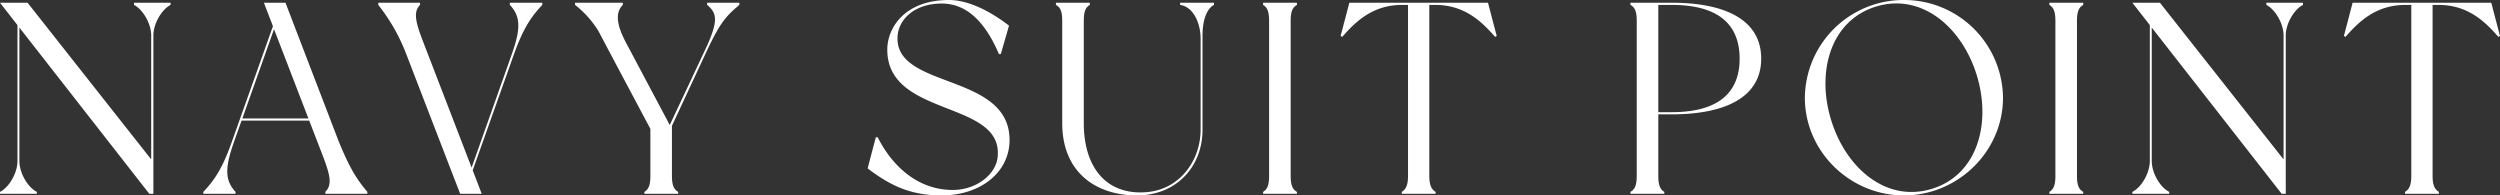 <svg xmlns="http://www.w3.org/2000/svg" width="641.2" height="50.12" viewBox="0 0 641.2 50.12"><rect x="0" y="0" width="641.2" height="50.12" fill="#333333" stroke="none"/><path d="M37.17-49v.56c2.31,1.19,4.41,4.83,4.41,7.84V-8.82L9.87-49H2.8l4.48,5.74V-8.4c0,3.01-2.1,6.72-4.48,7.91V0h9.45V-.49C9.87-1.68,7.77-5.39,7.77-8.4V-42.63L41.09,0h1.05V-40.6c0-3.01,2.1-6.65,4.41-7.84V-49ZM97.02-.49c-2.66-3.15-4.48-5.95-7.35-12.95L76.02-49H70.49l2.31,6.02L62.3-13.44c-2.31,6.58-4.34,9.8-7.35,12.95V0h8.26V-.49c-2.94-3.15-2.59-6.58-.35-12.95l1.89-5.32H82.11l3.43,8.89c1.96,5.11,2.52,7.56.7,9.38V0H97.02ZM64.96-19.32l8.12-22.89L81.9-19.32Zm76.93-29.12V-49h-8.33v.56c3.01,3.15,2.66,6.58.42,12.88L123.76-6.72,111.3-39.06c-1.96-5.11-2.52-7.56-.77-9.38V-49H99.82v.56a47.66,47.66,0,0,1,7.28,12.88C109.2-30.1,120.82,0,120.82,0h5.53l-2.31-6.02,10.5-29.54C136.85-42.07,138.88-45.29,141.89-48.44ZM184.17-49v.56c2.52,2.1,2.87,3.99-.07,10.57l-9.52,20.23-11.2-21.07c-2.66-4.97-2.66-7.91-.84-9.73V-49H150.29v.56a25.2,25.2,0,0,1,6.09,6.86c1.47,2.87,13.23,24.92,13.23,24.92V-4.62c0,2.45-.49,3.5-1.54,4.13V0h8.68V-.49c-1.12-.63-1.61-1.68-1.61-4.13V-17.43l8.96-19.25c3.57-7.56,5.11-9.03,8.33-11.76V-49Zm62.02-.7c-11.27,0-15.82,7.07-15.82,12.74,0,17.57,30.1,12.81,28.28,27.72-.56,4.41-5.53,8.26-11.48,8.26-9.17,0-15.68-6.37-19.25-13.51h-.49l-2.1,7.98C230.79-2.38,235.97.42,244.3.42c9.94,0,17.43-5.88,17.43-14.21,0-17.5-30.03-12.88-28.7-26.88.42-4.2,4.41-8.12,11.34-8.12,5.53,0,10.64,3.57,14.63,12.95h.49l2.1-7.28C257.46-46.34,251.58-49.7,246.19-49.7Zm59.29.7v.56c3.43.49,5.25,4.76,5.25,8.61v23.38c0,7.84-5.25,15.33-13.86,16.03-10.15.84-16.1-6.16-16.1-17.71V-44.31c0-2.52.49-3.5,1.54-4.13V-49h-8.68v.56c1.12.63,1.61,1.61,1.61,4.13v26.18c0,12.74,8.75,18.55,19.18,18.55,9.87,0,16.8-7.14,16.8-16.87V-40.6c0-3.01.7-6.65,2.94-7.84V-49Zm29.96.56V-49h-8.68v.56c1.05.63,1.54,1.68,1.54,4.13V-4.62c0,2.45-.49,3.5-1.54,4.13V0h8.68V-.49c-1.12-.63-1.61-1.68-1.61-4.13V-44.31C333.83-46.76,334.32-47.81,335.44-48.44Zm49-.56H348.88l-2.24,8.54.42.21c3.15-3.57,7.56-8.19,15.33-8.19h1.54V-4.62c0,2.45-.56,3.5-1.61,4.13V0H371V-.49c-1.05-.63-1.61-1.68-1.61-4.13V-48.44h1.54c7.77,0,12.18,4.62,15.33,8.19l.42-.21Zm47.11,0H420.98v.56c1.12.63,1.61,1.61,1.61,4.13V-4.62c0,2.45-.49,3.5-1.61,4.13V0h8.68V-.49c-1.05-.63-1.54-1.68-1.54-4.13V-20.37h3.43c13.79,0,22.96-4.41,22.96-14.28C454.51-44.59,445.34-49,431.55-49Zm0,28.07h-3.43V-48.44h3.43c12.6,0,17.43,5.53,17.43,13.79C448.98-26.46,444.15-20.93,431.55-20.93ZM491.12-49.7a25.335,25.335,0,0,0-25.41,25.06c0,13.79,11.55,25.06,25.41,25.06s25.41-11.27,25.41-25.06A25.335,25.335,0,0,0,491.12-49.7Zm7.14,48.44c-11.69,3.57-22.05-5.32-25.83-17.71-3.78-12.32-.14-25.48,11.55-29.05s22.05,5.32,25.83,17.64C513.59-17.99,509.95-4.83,498.26-1.26Zm38.85-47.18V-49h-8.68v.56c1.05.63,1.54,1.68,1.54,4.13V-4.62c0,2.45-.49,3.5-1.54,4.13V0h8.68V-.49c-1.12-.63-1.61-1.68-1.61-4.13V-44.31C535.5-46.76,535.99-47.81,537.11-48.44ZM584.08-49v.56c2.31,1.19,4.41,4.83,4.41,7.84V-8.82L556.78-49h-7.07l4.48,5.74V-8.4c0,3.01-2.1,6.72-4.48,7.91V0h9.45V-.49c-2.38-1.19-4.48-4.9-4.48-7.91V-42.63L588,0h1.05V-40.6c0-3.01,2.1-6.65,4.41-7.84V-49Zm57.68,0H606.2l-2.24,8.54.42.21c3.15-3.57,7.56-8.19,15.33-8.19h1.54V-4.62c0,2.45-.56,3.5-1.61,4.13V0h8.68V-.49c-1.05-.63-1.61-1.68-1.61-4.13V-48.44h1.54c7.77,0,12.18,4.62,15.33,8.19l.42-.21Z" transform="translate(-2.8 49.7)" fill="#fff"/></svg>